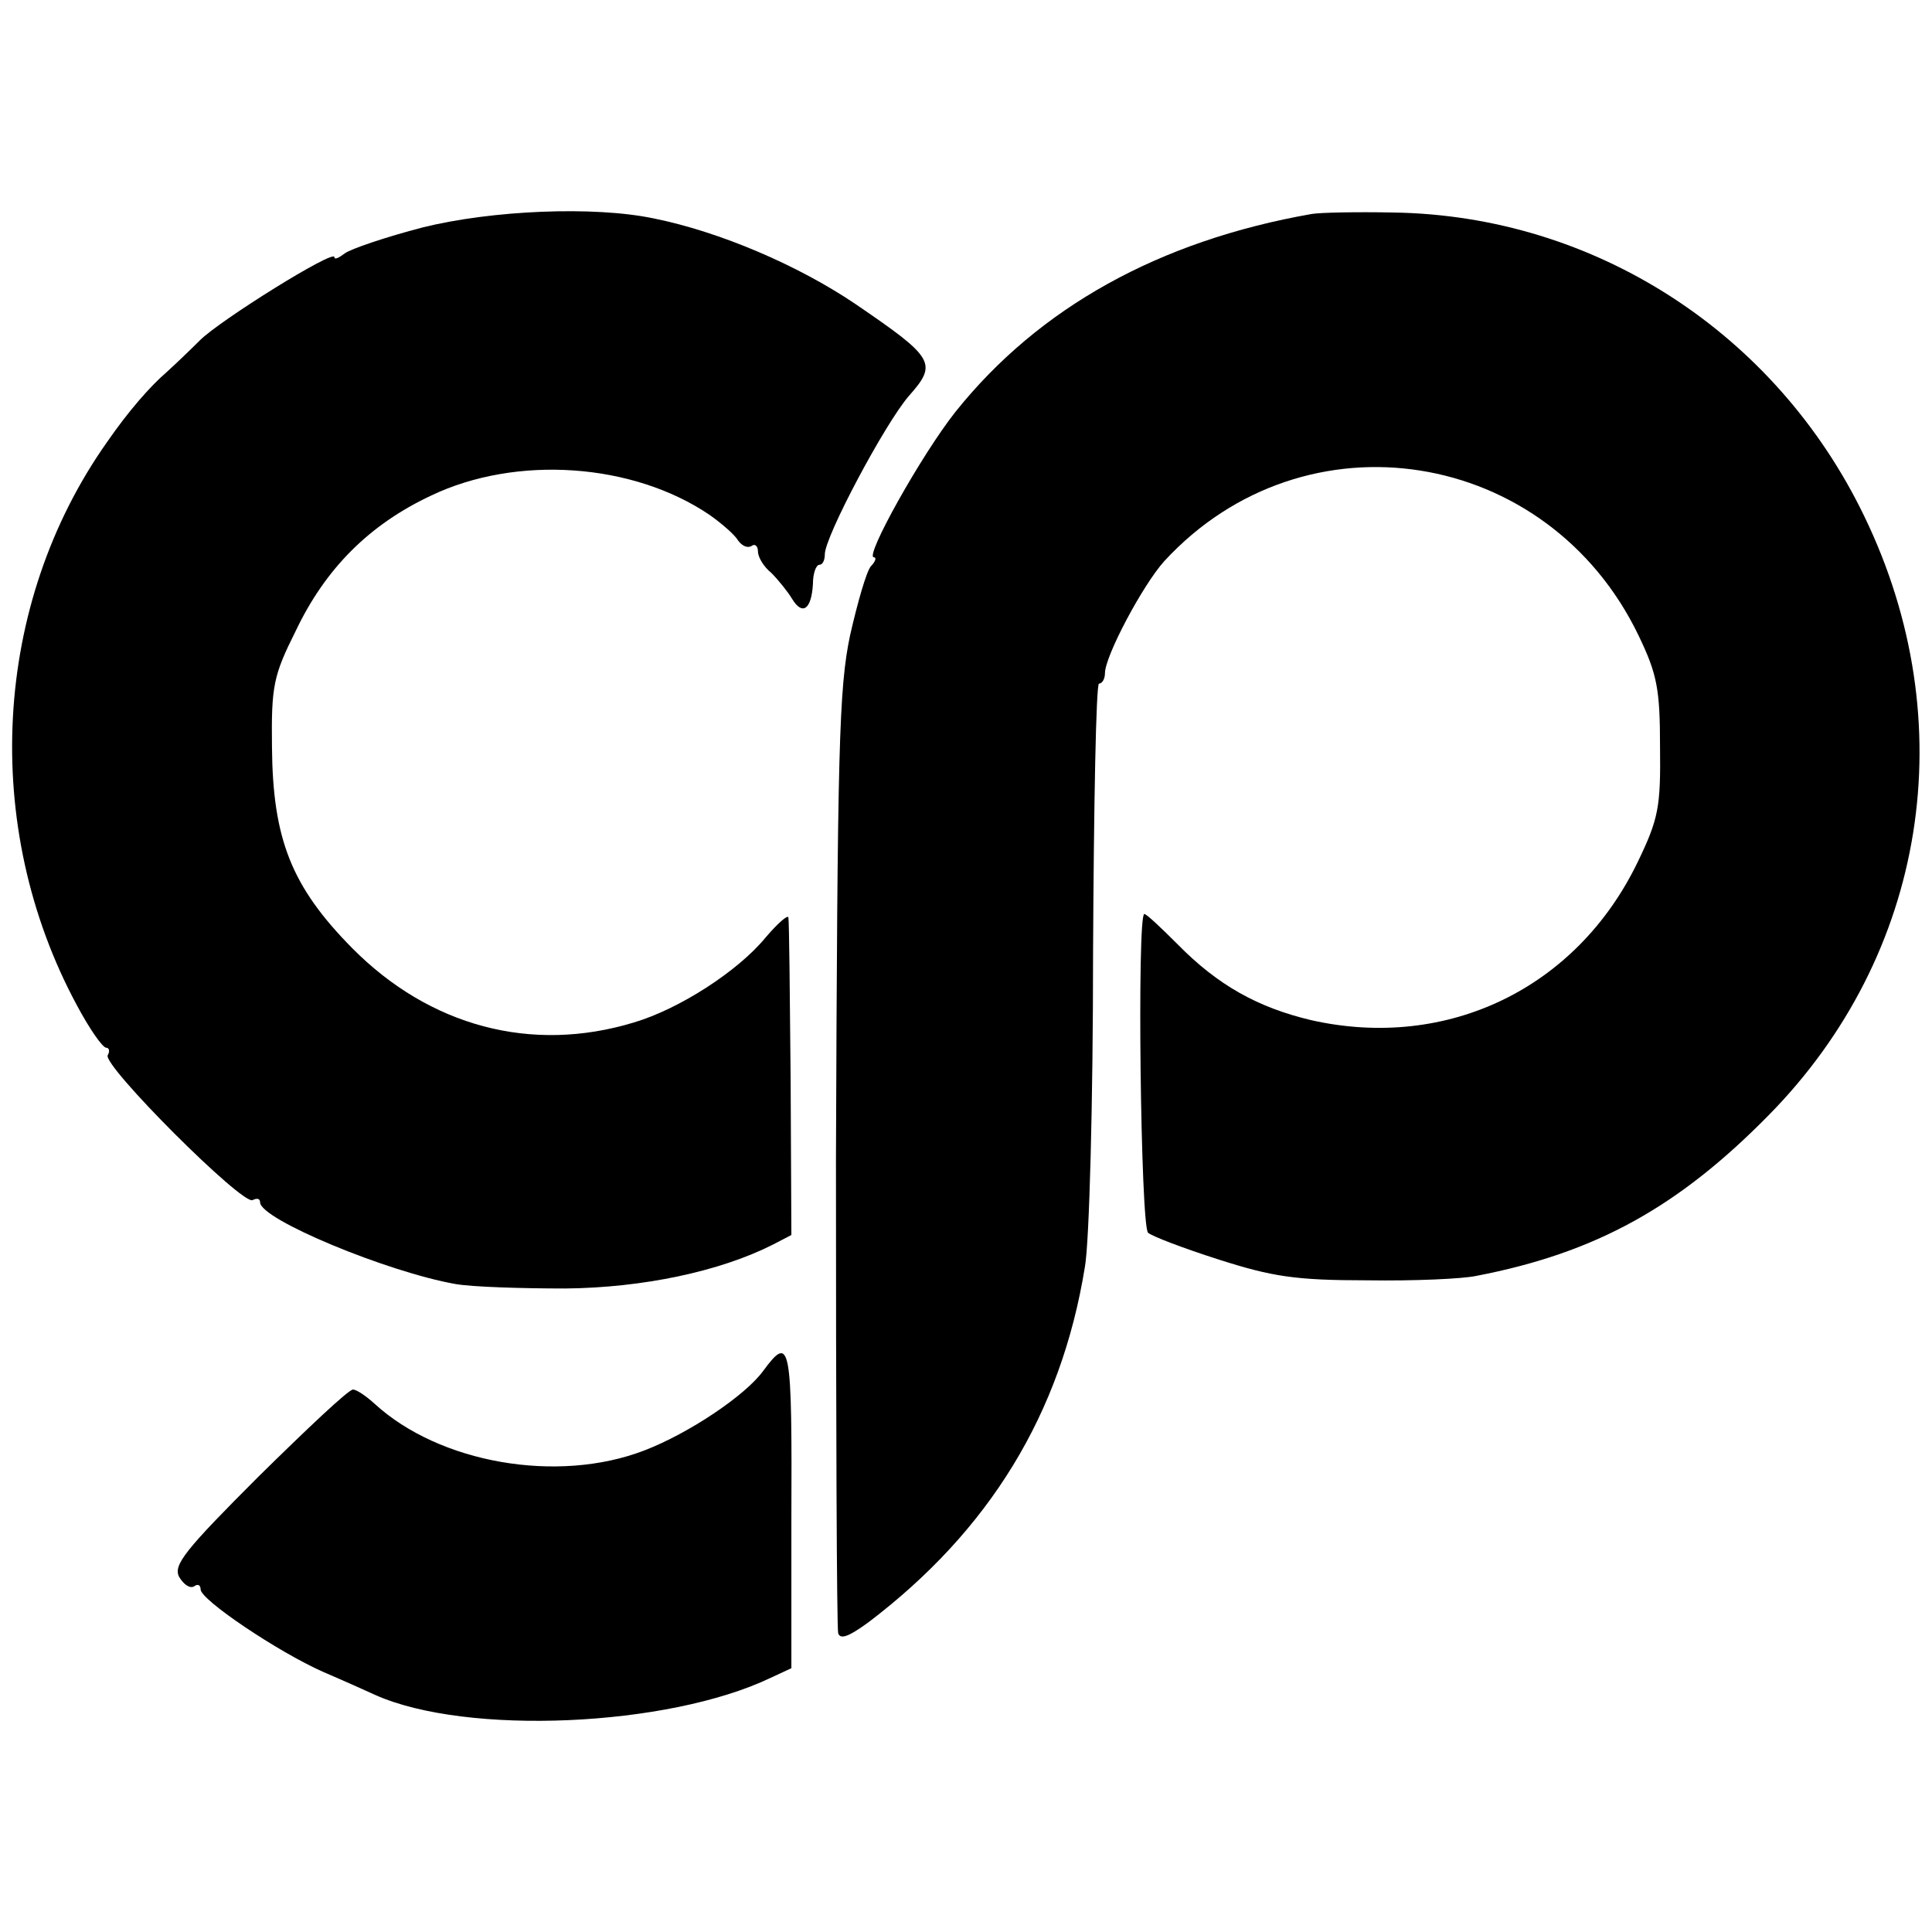 <?xml version="1.0" standalone="no"?>
<!DOCTYPE svg PUBLIC "-//W3C//DTD SVG 20010904//EN"
 "http://www.w3.org/TR/2001/REC-SVG-20010904/DTD/svg10.dtd">
<svg version="1.0" xmlns="http://www.w3.org/2000/svg"
 width="260pt" height="260pt" viewBox="0 0 260 260"
 preserveAspectRatio="xMidYMid meet">
<g transform="translate(0,260) scale(0.1,-0.1)"
fill="#000000" stroke="none">
<path d="M569 2294 c-50 -13 -97 -29 -105 -35 -8 -6 -14 -9 -14 -5 0 11 -154
-85 -181 -112 -15 -15 -35 -34 -45 -43 -22 -19 -51 -52 -80 -94 -154 -218
-170 -517 -41 -757 17 -32 35 -58 40 -58 4 0 5 -5 2 -10 -8 -13 182 -203 195
-195 6 3 10 2 10 -3 0 -23 172 -94 263 -110 23 -4 90 -6 148 -6 104 1 208 23
279 59 l25 13 -1 209 c-1 114 -2 212 -3 218 0 5 -14 -7 -31 -27 -37 -45 -116
-96 -177 -114 -138 -42 -275 -5 -379 100 -82 83 -107 147 -108 271 -1 82 2 96
32 156 40 84 99 143 182 182 115 55 272 44 375 -26 17 -12 34 -27 38 -34 5 -7
12 -11 18 -8 5 4 9 0 9 -7 0 -8 8 -21 18 -29 9 -9 22 -25 28 -35 14 -23 26
-14 28 20 0 14 4 26 9 26 4 0 7 6 7 14 0 24 81 176 113 213 39 44 35 51 -72
124 -77 52 -182 97 -271 115 -81 17 -218 11 -311 -12z"/>
<path d="M1765 2312 c-205 -36 -367 -126 -479 -266 -46 -58 -123 -196 -110
-196 4 0 2 -6 -4 -12 -6 -7 -18 -49 -28 -93 -15 -71 -17 -153 -19 -705 0 -344
1 -631 3 -638 3 -9 15 -4 41 15 162 123 259 280 291 478 6 33 11 223 11 423 1
199 4 362 8 362 4 0 8 6 8 14 0 23 51 119 80 151 189 205 516 153 638 -100 25
-52 29 -72 29 -150 1 -81 -2 -97 -30 -155 -82 -170 -256 -254 -439 -213 -72
17 -126 47 -180 102 -22 22 -42 41 -45 41 -10 0 -5 -419 5 -429 6 -5 48 -21
95 -36 72 -23 103 -28 200 -28 63 -1 129 2 147 6 161 31 272 93 393 216 213
216 263 529 129 806 -119 247 -363 405 -634 409 -49 1 -99 0 -110 -2z"/>
<path d="M1027 755 c-24 -33 -100 -84 -160 -107 -117 -45 -276 -17 -363 63
-11 10 -24 19 -29 19 -6 0 -62 -53 -127 -117 -99 -99 -115 -119 -107 -135 6
-10 14 -16 20 -13 5 4 9 2 9 -4 0 -14 104 -84 165 -111 28 -12 59 -26 70 -31
123 -55 394 -43 532 23 l28 13 0 195 c1 244 -1 255 -38 205z"/>
</g>
</svg>
